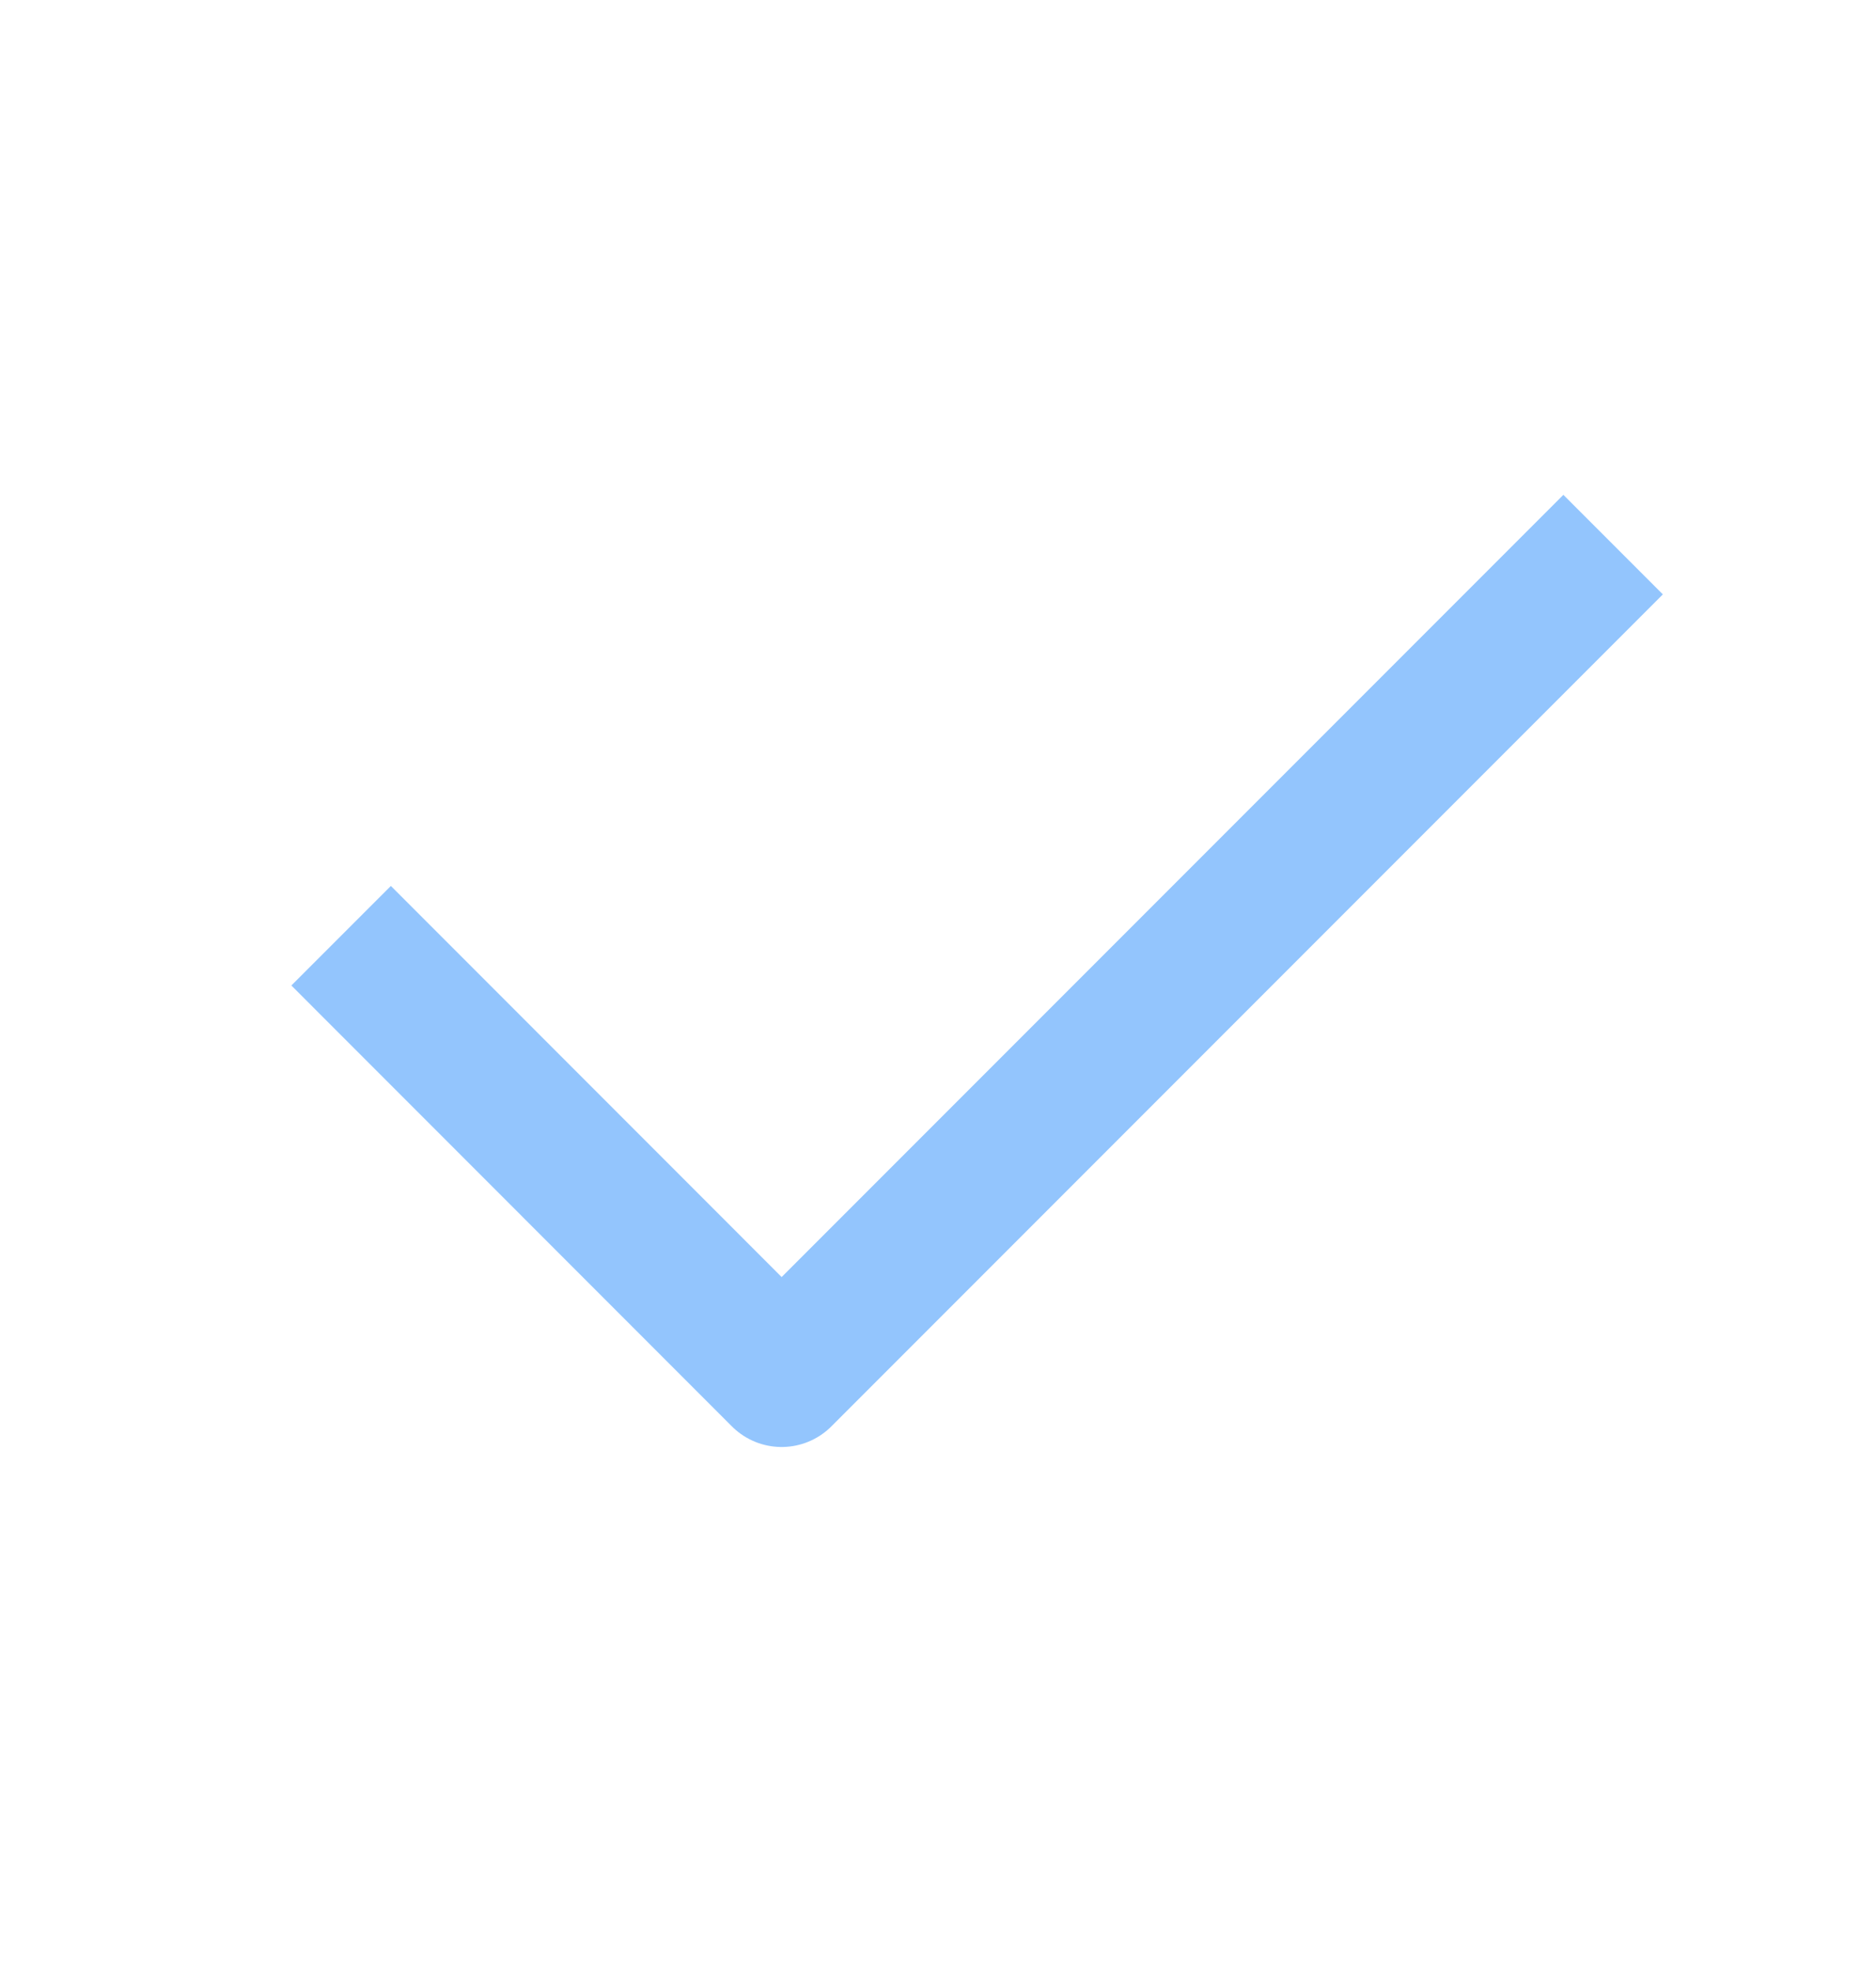 <svg width="20" height="21" viewBox="0 0 20 21" fill="none" xmlns="http://www.w3.org/2000/svg">
<path d="M4.167 10.5L8.333 14.667L16.667 6.333" stroke="#93C5FD" stroke-width="1.5" stroke-linecap="square" stroke-linejoin="round"/>
</svg>
